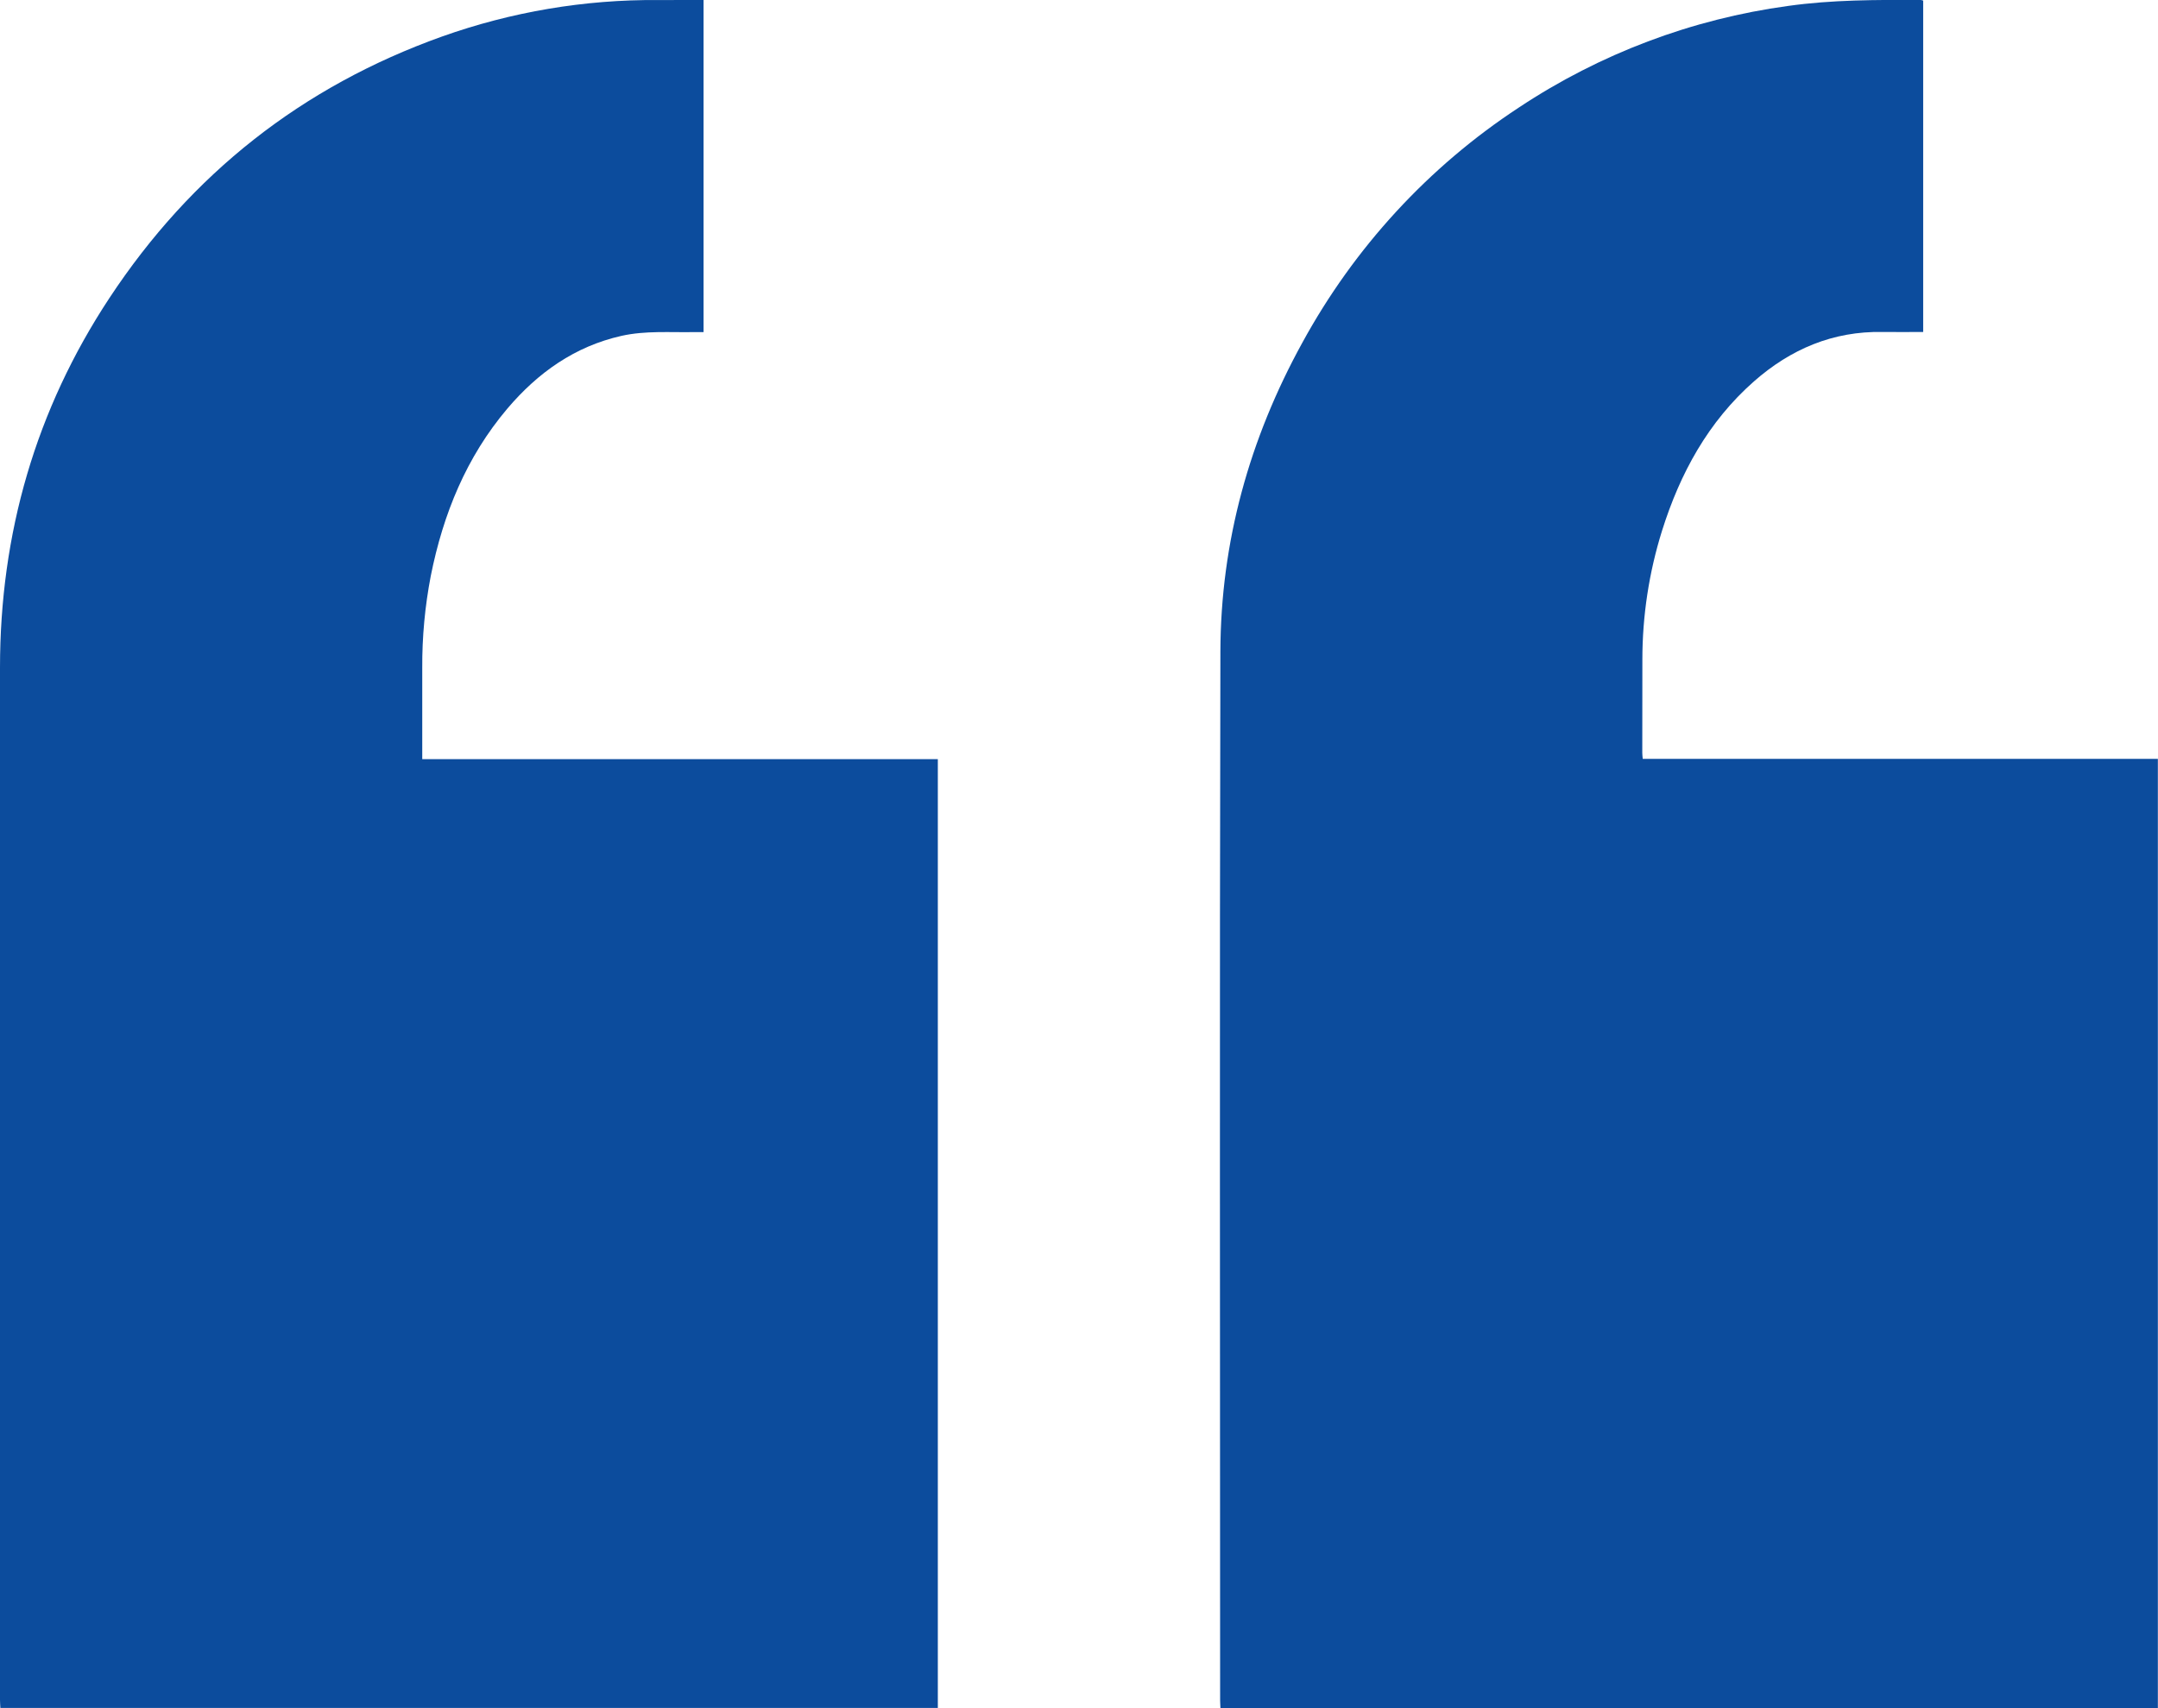 <svg width="48" height="38" viewBox="0 0 48 38" fill="none" xmlns="http://www.w3.org/2000/svg">
<g clip-path="url(#clip0_501_116)">
<path d="M15.649 0L15.649 7.388C15.579 7.388 15.51 7.388 15.442 7.388C14.901 7.398 14.358 7.352 13.822 7.472C12.785 7.706 11.965 8.289 11.285 9.09C10.373 10.167 9.857 11.434 9.582 12.811C9.452 13.486 9.388 14.171 9.392 14.858C9.392 15.468 9.392 16.078 9.392 16.687V16.888L20.86 16.888V37.995H0.008C0.005 37.935 0 37.876 0 37.818C0 30.164 0 22.51 0 14.857C0 11.87 0.794 9.117 2.433 6.631C4.257 3.864 6.722 1.925 9.828 0.814C11.374 0.263 13.003 -0.012 14.642 0.001C14.974 0.001 15.307 0 15.649 0Z" fill="#0C4C9D"/>
<path d="M47.997 37.999H27.146C27.144 37.938 27.139 37.88 27.139 37.822C27.139 30.046 27.126 22.27 27.145 14.493C27.152 12.053 27.792 9.762 28.965 7.628C30.121 5.508 31.776 3.709 33.784 2.392C35.588 1.195 37.634 0.423 39.772 0.132C40.753 -0.006 41.737 -0.004 42.723 -0.001C42.742 0.002 42.76 0.006 42.777 0.012V7.385C42.47 7.385 42.17 7.39 41.871 7.385C40.771 7.365 39.829 7.766 39.011 8.486C37.995 9.382 37.37 10.527 36.967 11.811C36.678 12.736 36.531 13.701 36.531 14.671C36.529 15.364 36.531 16.056 36.529 16.749C36.529 16.787 36.534 16.825 36.539 16.882L47.997 16.882V37.999Z" fill="#0C4C9D"/>
</g>
<defs>
<clipPath id="clip0_501_116">
<rect width="48" height="38" fill="white"/>
</clipPath>
</defs>
</svg>
